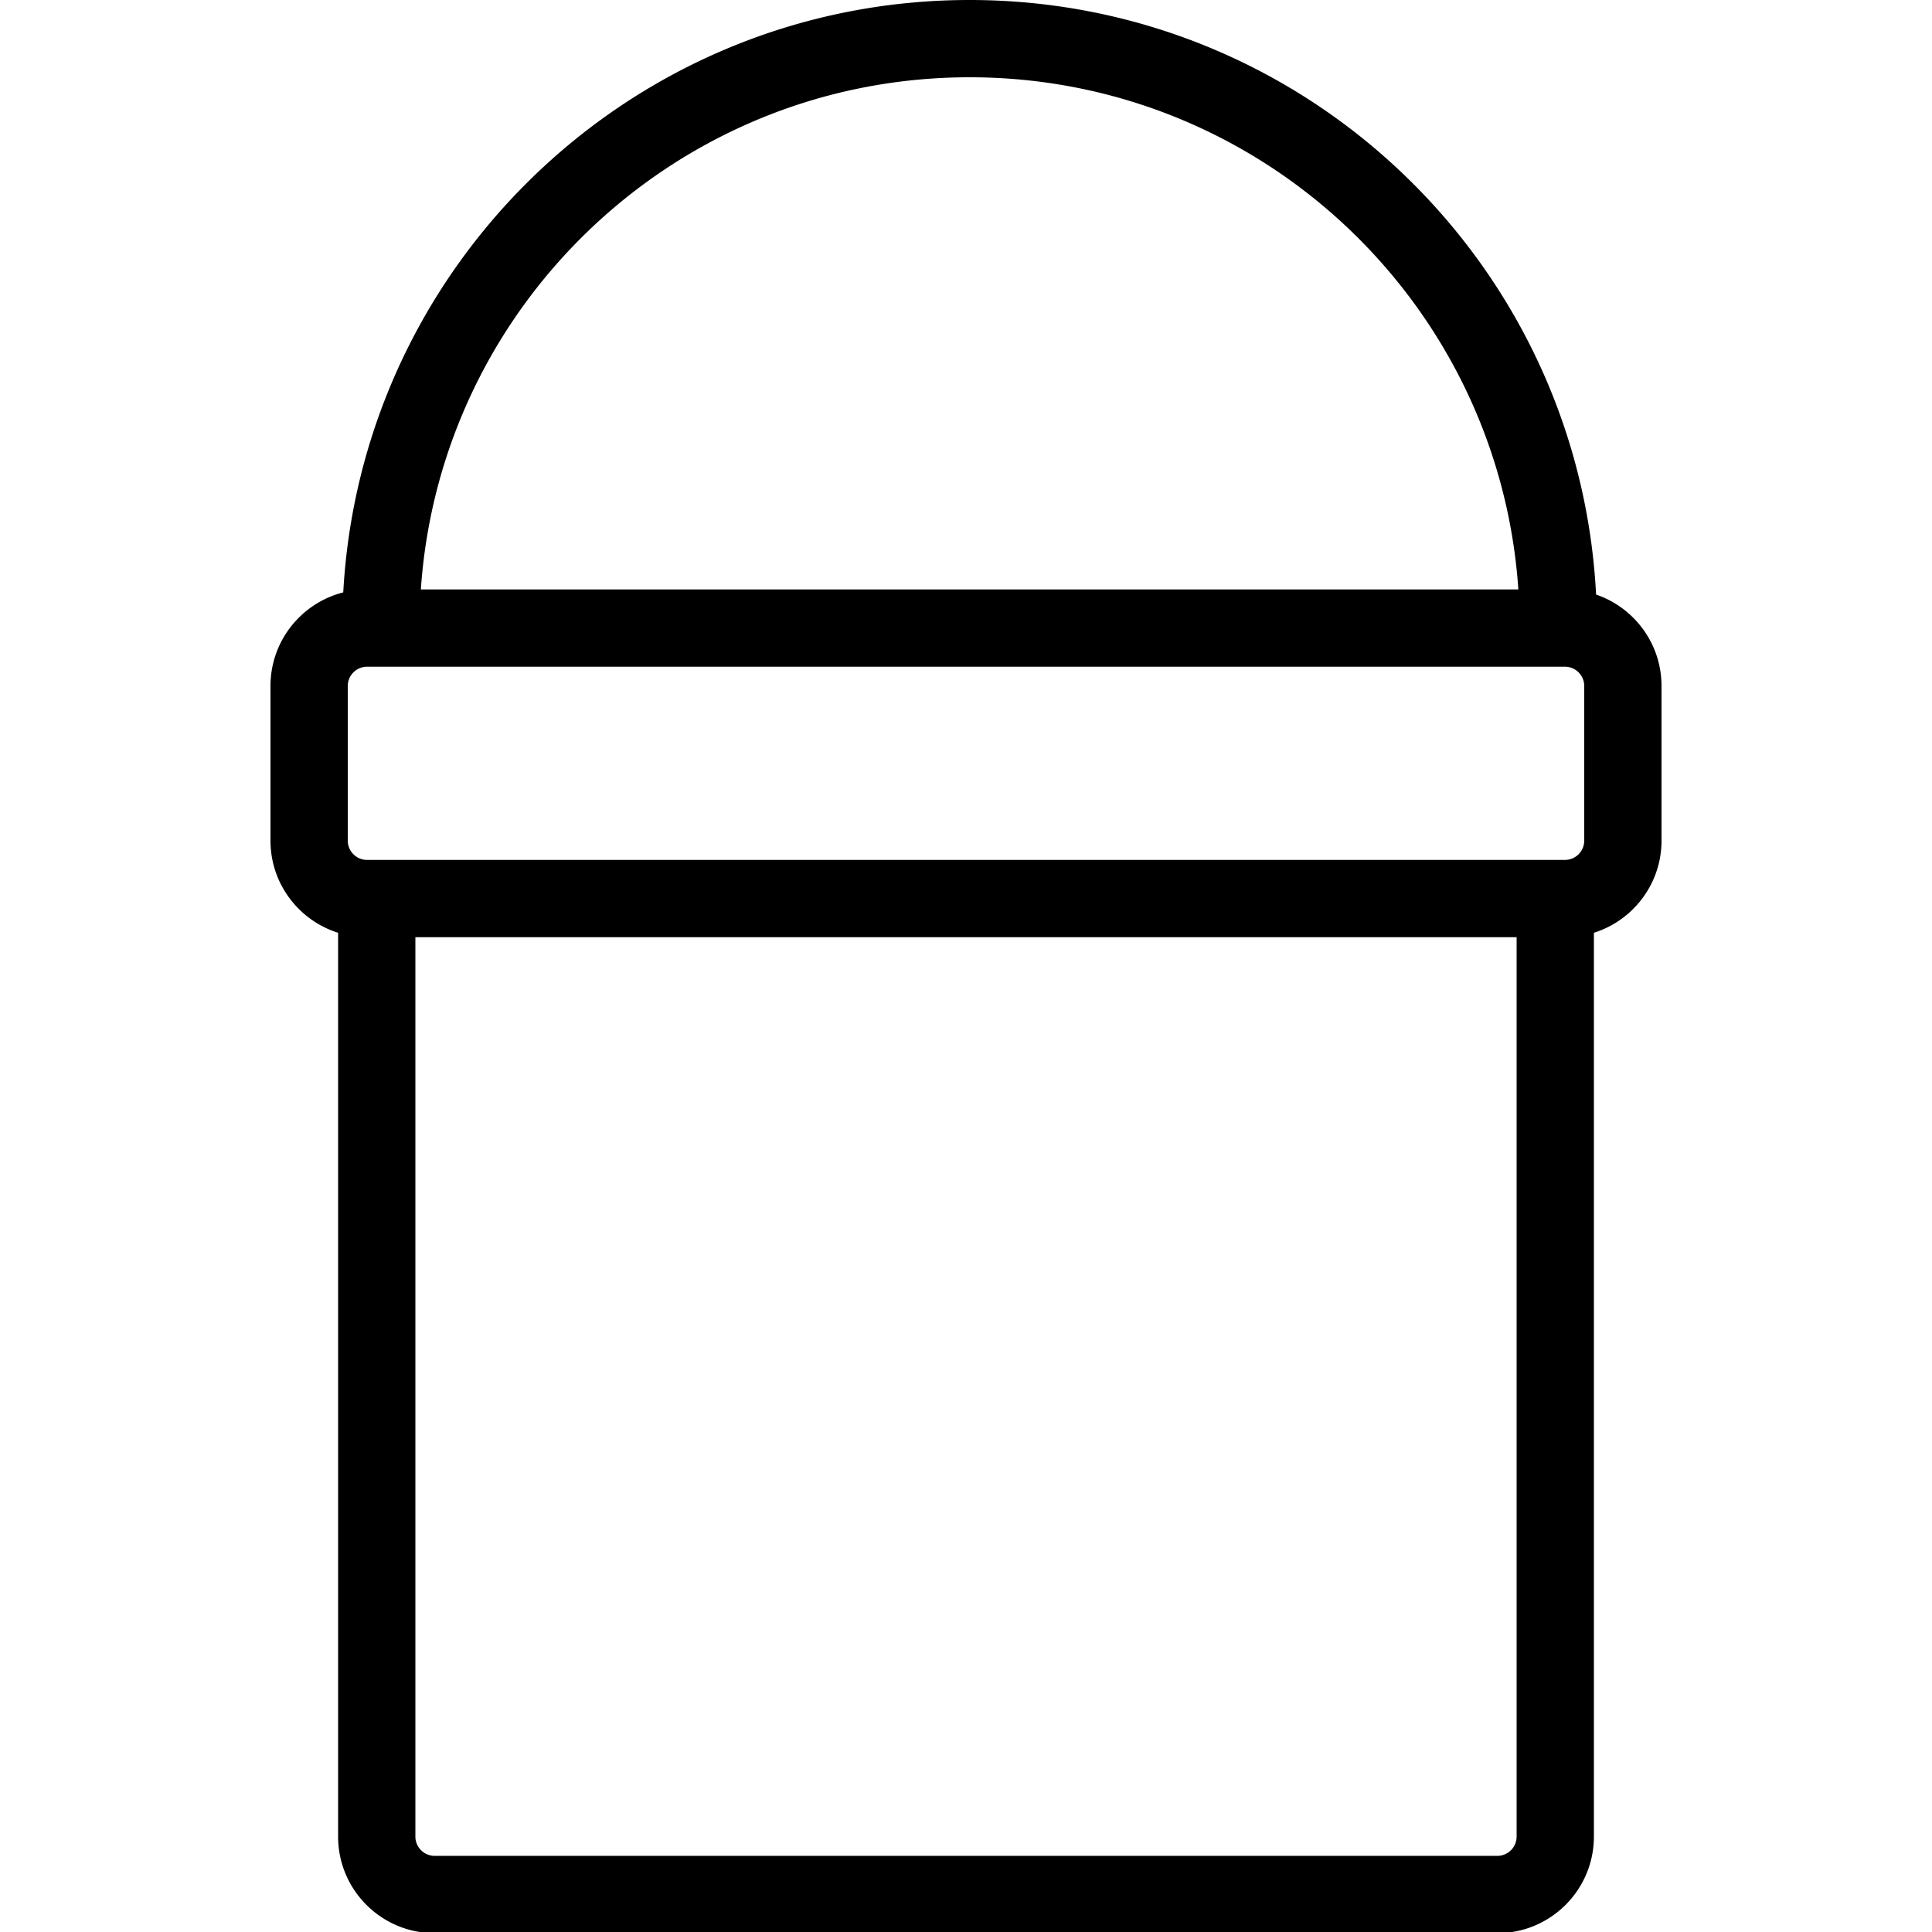 <?xml version="1.0" encoding="utf-8"?><!-- Uploaded to: SVG Repo, www.svgrepo.com, Generator: SVG Repo Mixer Tools -->
<svg fill="#000000" width="800px" height="800px" viewBox="0 0 1024 1024" xmlns="http://www.w3.org/2000/svg"><path d="M829.44 455.772c5.657 0 10.24-4.583 10.24-10.24v-81.92c0-5.657-4.583-10.24-10.24-10.24H194.56a10.238 10.238 0 00-10.24 10.24v81.92c0 5.657 4.583 10.24 10.24 10.24h634.88zm0 40.96H194.56c-28.278 0-51.2-22.922-51.2-51.2v-81.92c0-28.278 22.922-51.2 51.2-51.2h634.88c28.278 0 51.2 22.922 51.2 51.2v81.92c0 28.278-22.922 51.2-51.2 51.2z"/><path d="M222.385 332.483c0-161.004 130.521-291.523 291.523-291.523 161.01 0 291.533 130.517 291.533 291.523 0 11.311 9.169 20.48 20.48 20.48s20.48-9.169 20.48-20.48C846.401 148.855 697.539 0 513.908 0 330.285 0 181.425 148.856 181.425 332.483c0 11.311 9.169 20.48 20.48 20.48s20.48-9.169 20.48-20.48zM803.84 477.788v495.616c0 5.657-4.583 10.24-10.24 10.24H230.4a10.238 10.238 0 01-10.24-10.24v-486.4c0-11.311-9.169-20.48-20.48-20.48s-20.48 9.169-20.48 20.48v486.4c0 28.278 22.922 51.2 51.2 51.2h563.2c28.278 0 51.2-22.922 51.2-51.2V477.788c0-11.311-9.169-20.48-20.48-20.48s-20.48 9.169-20.48 20.48z"/></svg>